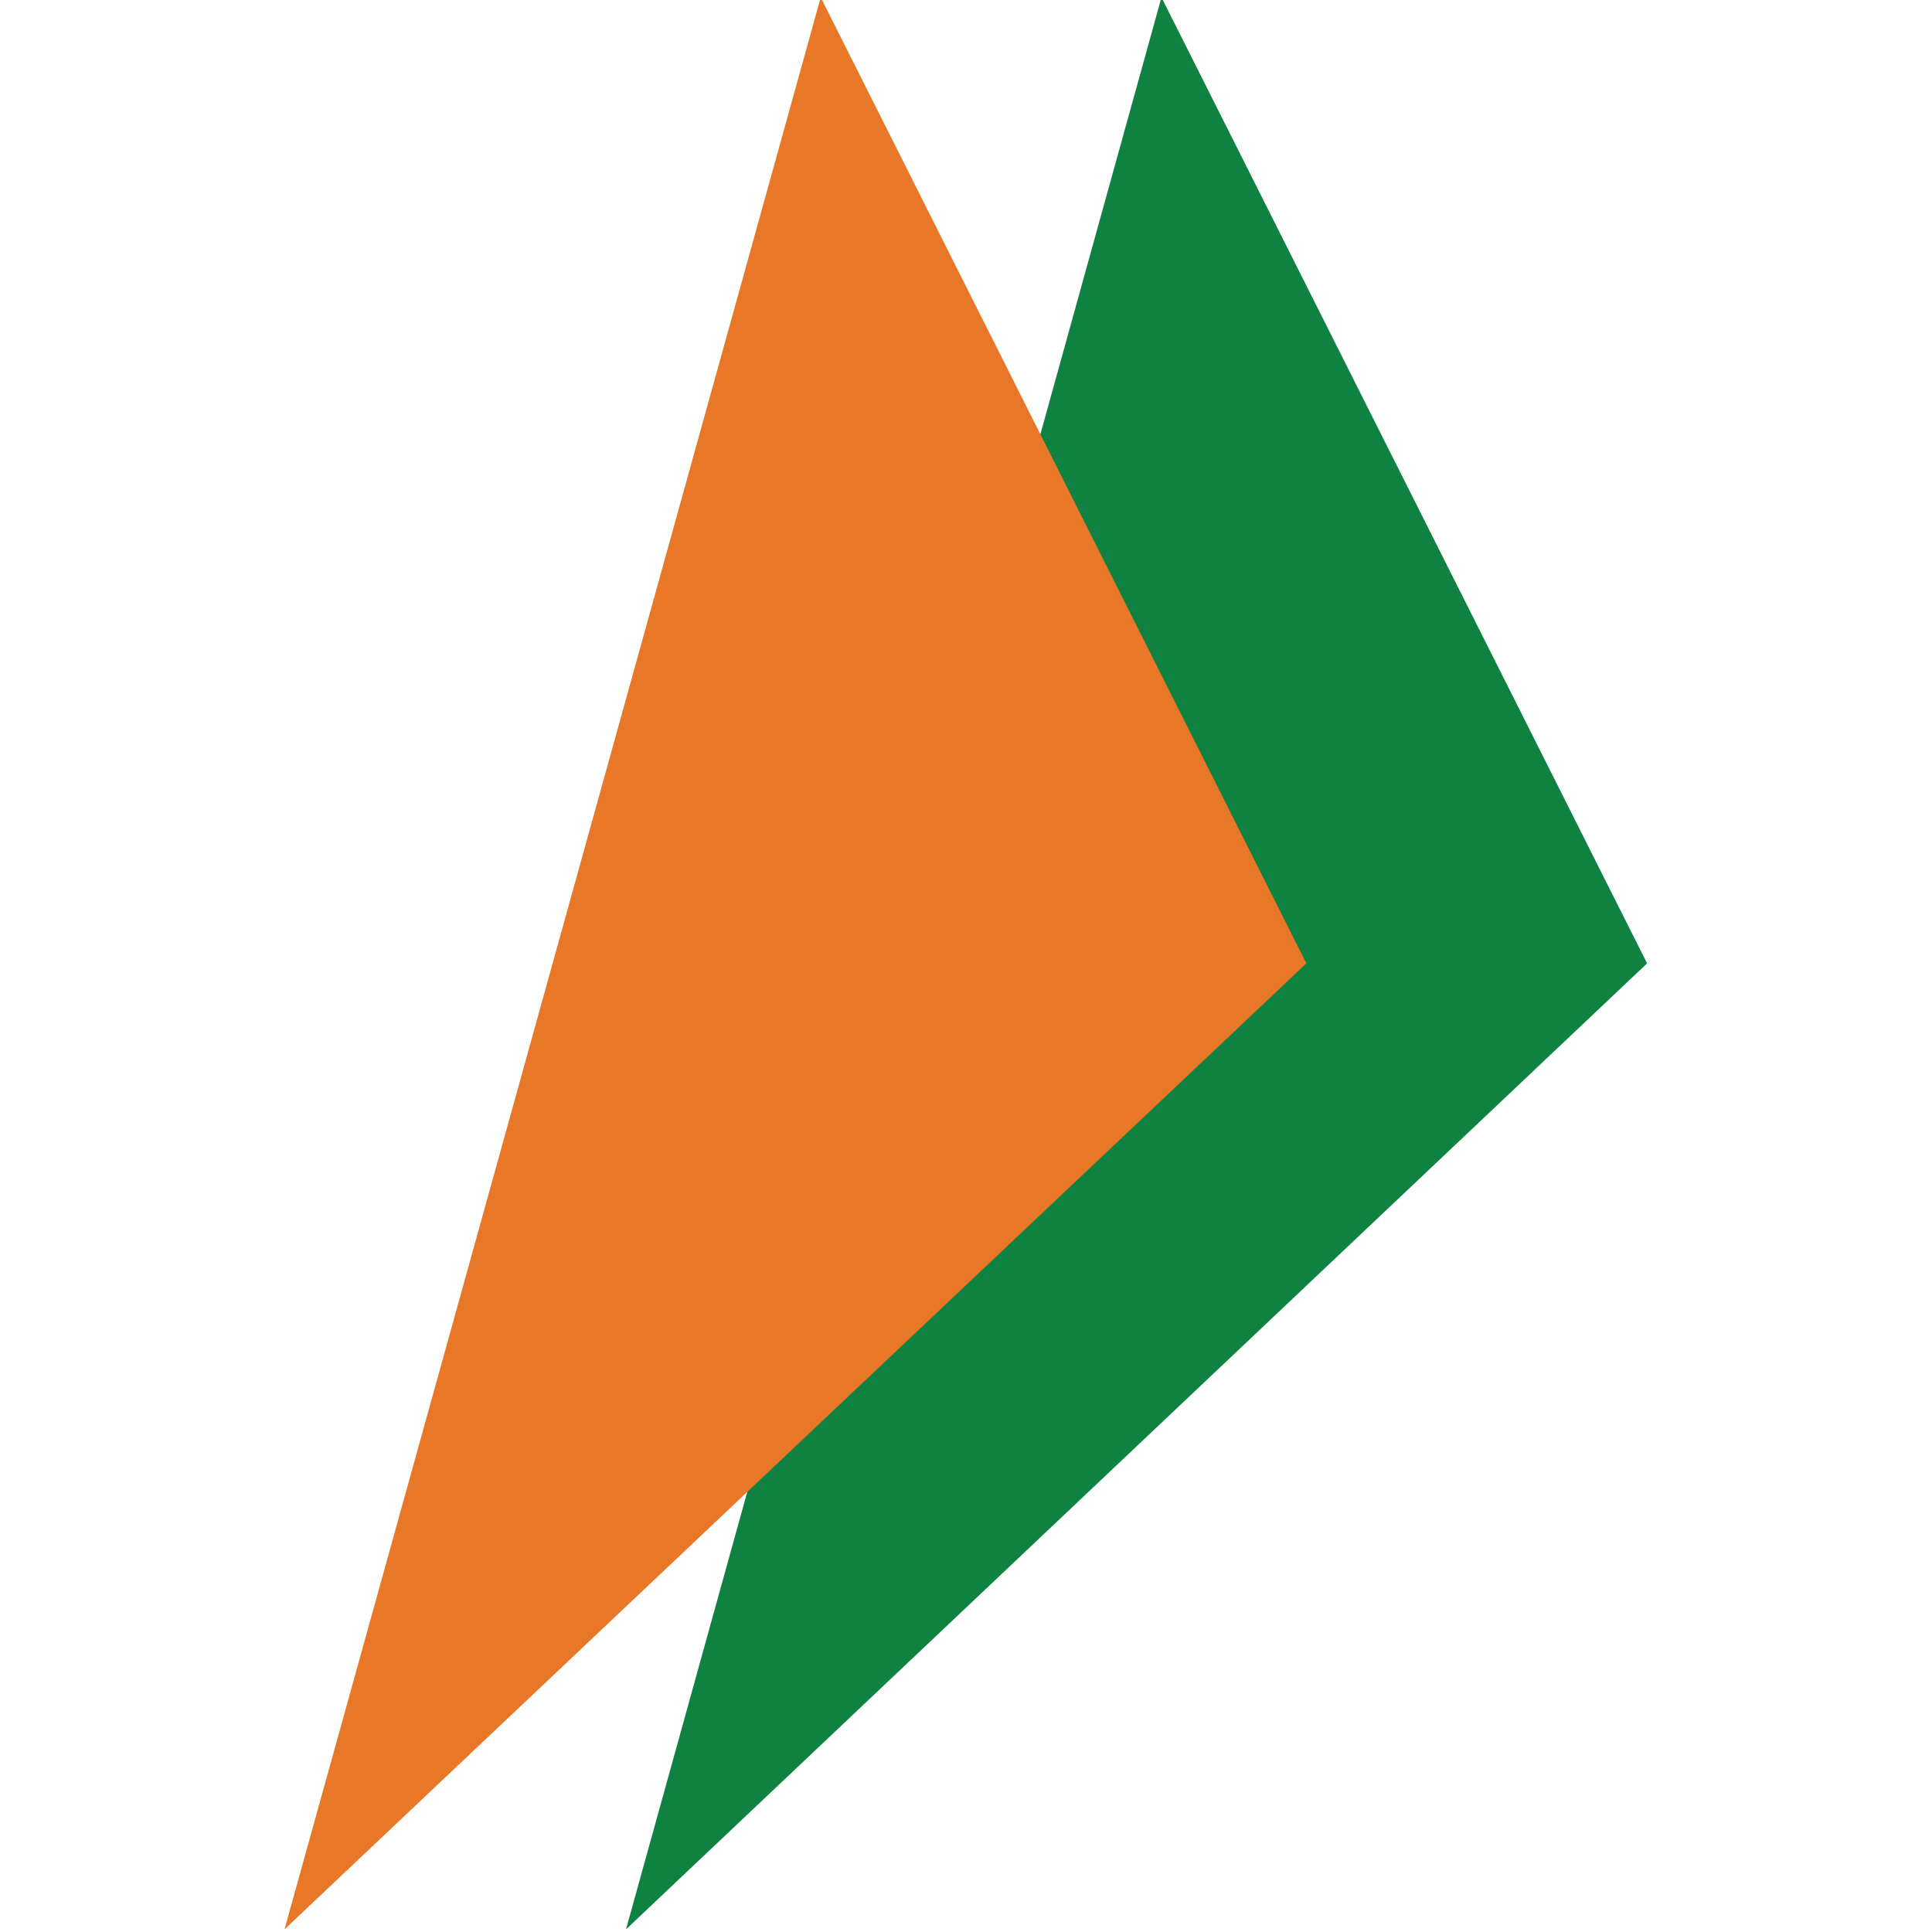 <svg xmlns="http://www.w3.org/2000/svg" data-name="Layer 1" viewBox="0 0 512 512"><path fill="#0f8141" d="M307.8-.7l128.7 256-270.6 256L307.8-.7z"/><path fill="#e87827" d="M217.5-.7l128.7 256-270.8 256L217.5-.7z"/></svg>
